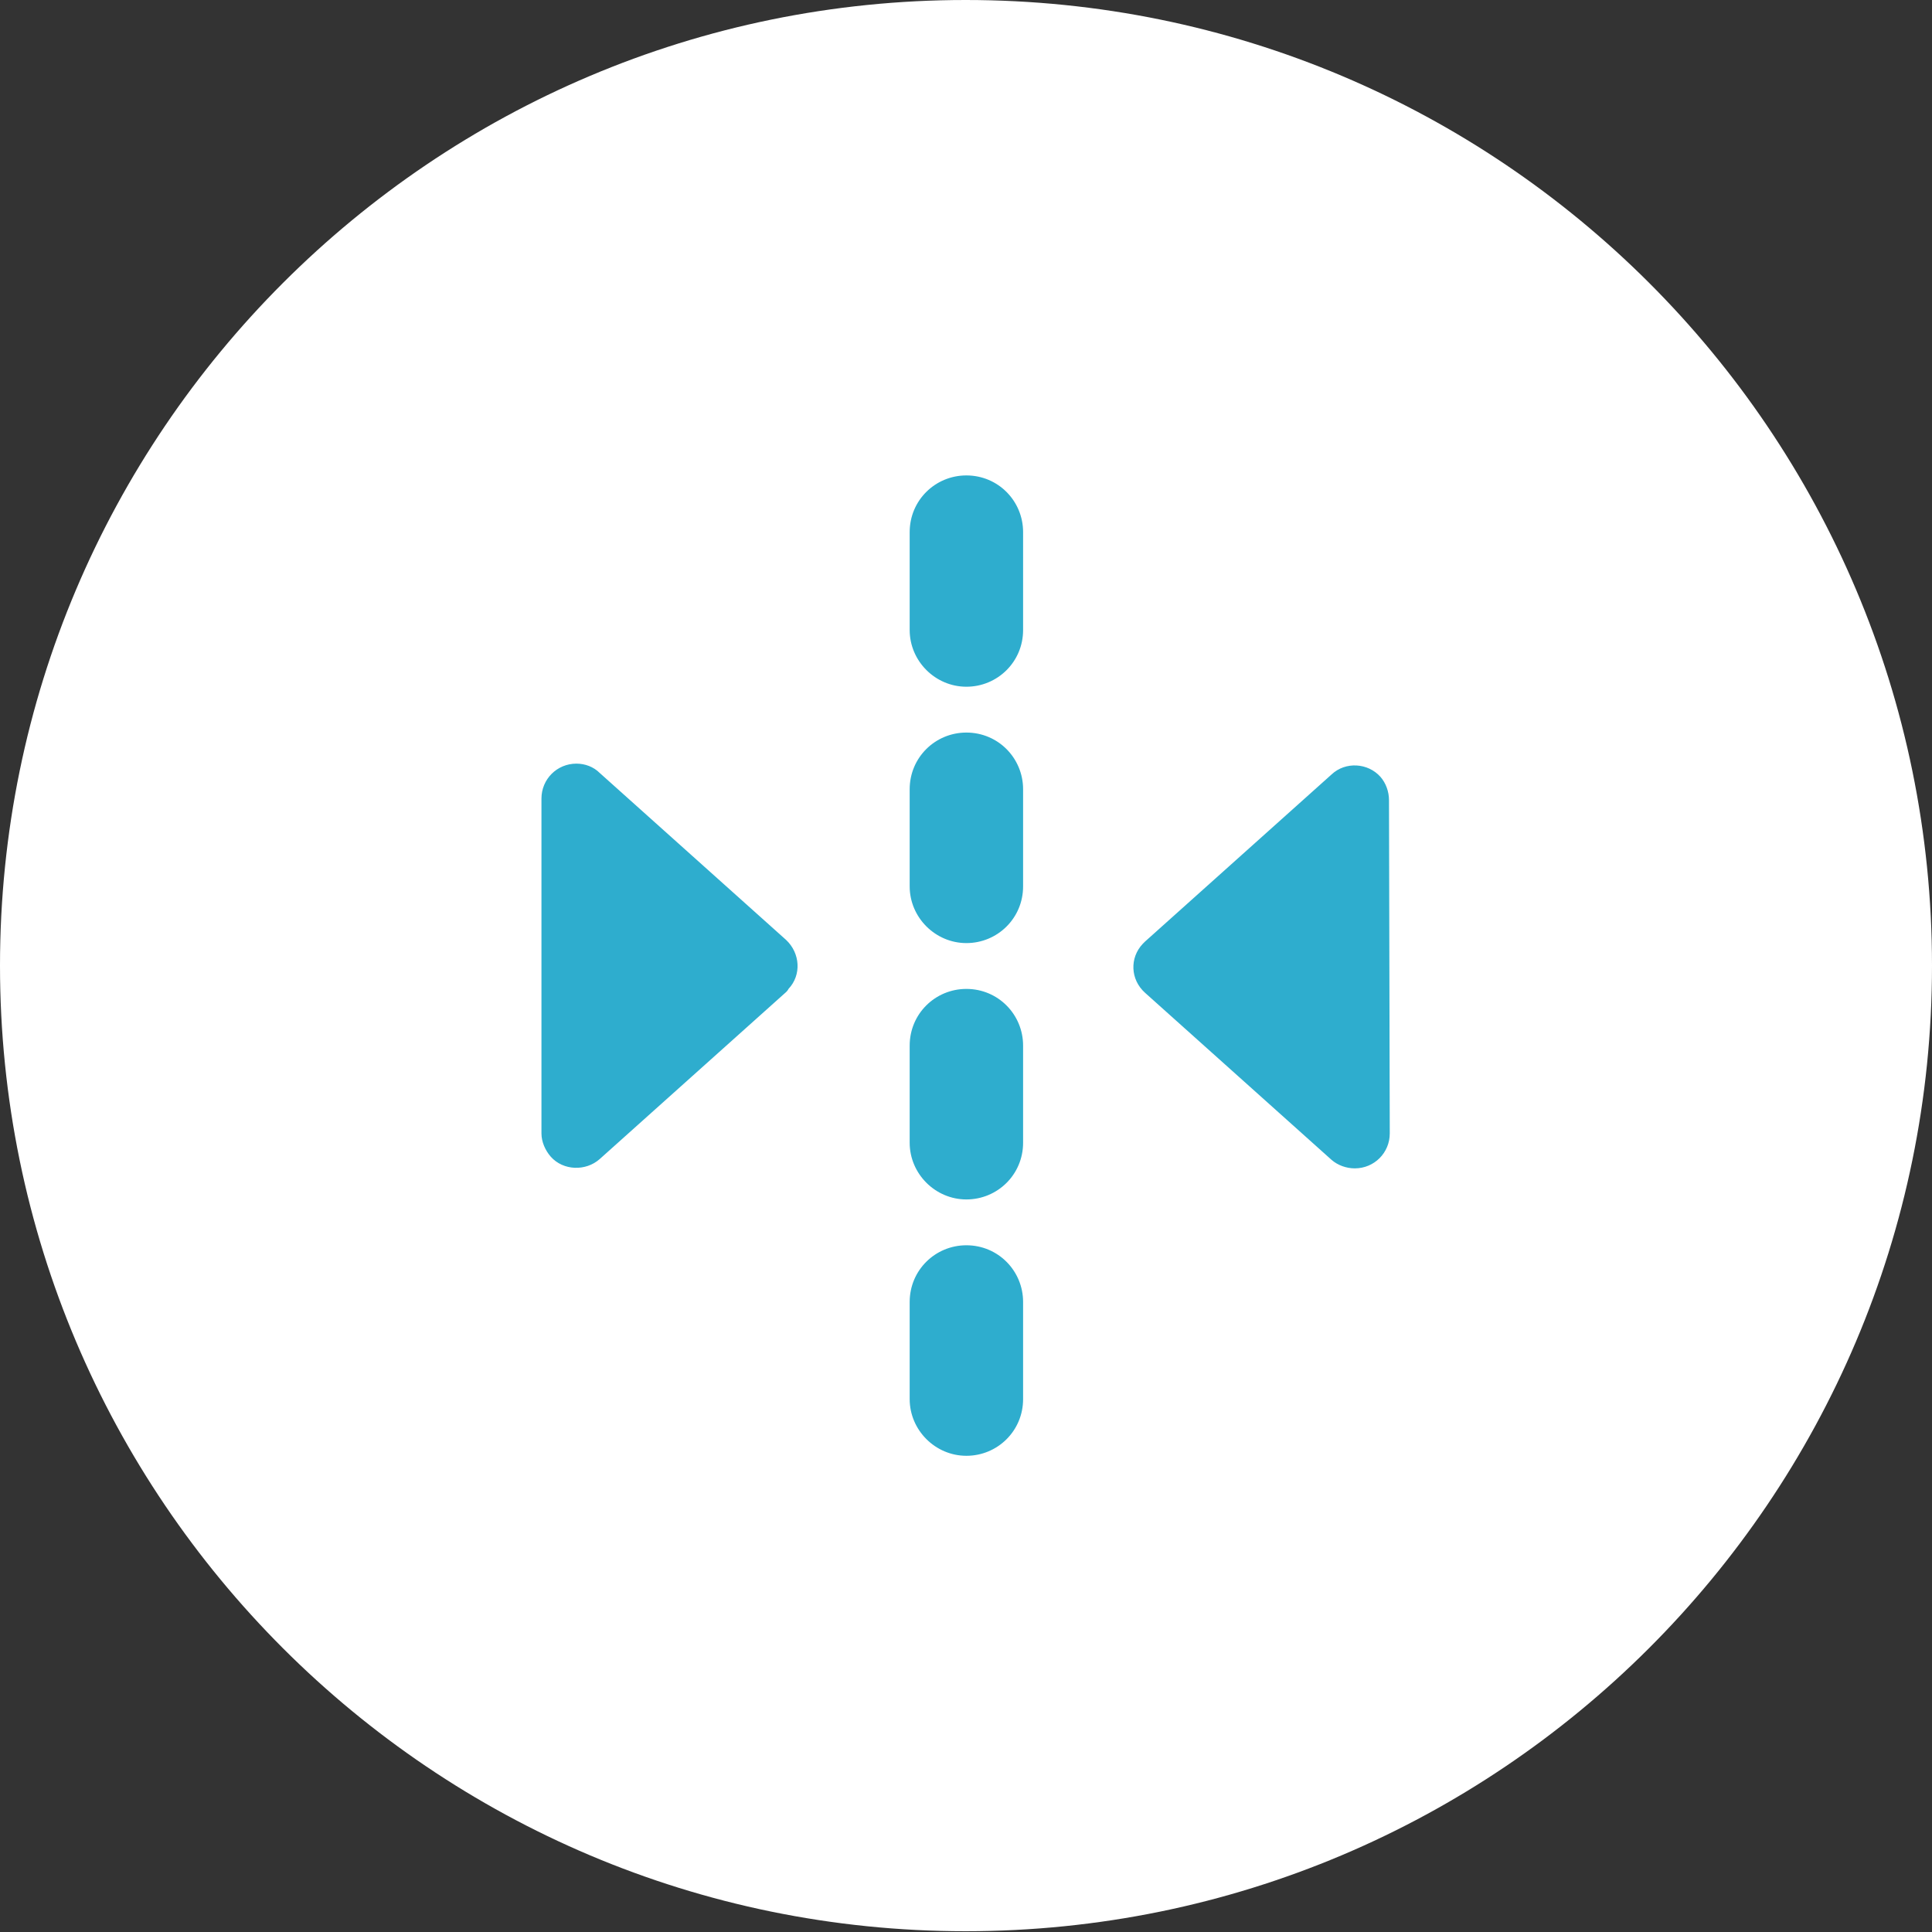 <?xml version="1.0" encoding="UTF-8"?> <svg xmlns="http://www.w3.org/2000/svg" xmlns:xlink="http://www.w3.org/1999/xlink" version="1.1" id="Layer_2_00000012466122696531690530000015772014386827644605_" x="0px" y="0px" viewBox="0 0 248.7 248.7" style="enable-background:new 0 0 248.7 248.7;" xml:space="preserve"><rect x="0" y="0" width="248.7" height="248.7" fill="#333333" stroke="none"/> <style type="text/css"> .st0{fill:#2EADCE;} .st1{fill:#FFFFFF;} </style> <path class="st0" d="M124.5,9.8L124.5,9.8C61.2,9.8,9.8,61.2,9.8,124.5v0c0,63.3,51.3,114.7,114.7,114.7h0 c63.3,0,114.7-51.3,114.7-114.7v0C239.2,61.2,187.8,9.8,124.5,9.8z"></path> <g id="Layer_1-2"> <g id="Layer_2-2"> <g id="indentation_alignment"> <path class="st1" d="M124.3,0C55.7,0,0,55.7,0,124.3s55.7,124.3,124.3,124.3S248.7,193,248.7,124.3S193,0,124.3,0z M101.2,127.7 l-24,21.5c-1.8,1.6-4.7,1.5-6.3-0.3c-0.7-0.8-1.2-1.9-1.2-3v-43.1c0-2.5,2-4.5,4.5-4.5c1.1,0,2.2,0.4,3,1.2l24,21.5 c1.8,1.7,2,4.5,0.3,6.3C101.4,127.5,101.3,127.6,101.2,127.7z M131.7,180.1c0,4.1-3.3,7.3-7.3,7.3s-7.3-3.3-7.3-7.3l0,0v-12.5 c0-4.1,3.3-7.3,7.3-7.3c4.1,0,7.3,3.3,7.3,7.3V180.1z M131.7,147.1c0,4.1-3.3,7.3-7.3,7.3s-7.3-3.3-7.3-7.3v-12.5 c0-4.1,3.3-7.3,7.3-7.3c4.1,0,7.3,3.3,7.3,7.3V147.1z M131.7,114.1c0,4.1-3.3,7.3-7.3,7.3s-7.3-3.3-7.3-7.3v-12.5 c0-4.1,3.3-7.3,7.3-7.3c4.1,0,7.3,3.3,7.3,7.3V114.1z M131.7,81.1c0,4.1-3.3,7.3-7.3,7.3s-7.3-3.3-7.3-7.3l0,0V68.5 c0-4.1,3.3-7.3,7.3-7.3c4.1,0,7.3,3.3,7.3,7.3V81.1z M178.9,145.9c0,2.5-2,4.5-4.5,4.5c-1.1,0-2.2-0.4-3-1.1l-24-21.5 c-1.9-1.7-2-4.5-0.3-6.3c0.1-0.1,0.2-0.2,0.3-0.3l24-21.5c1.8-1.7,4.7-1.5,6.3,0.3c0.7,0.8,1.1,1.9,1.1,3L178.9,145.9 L178.9,145.9z"></path> </g> </g> </g> </svg> 